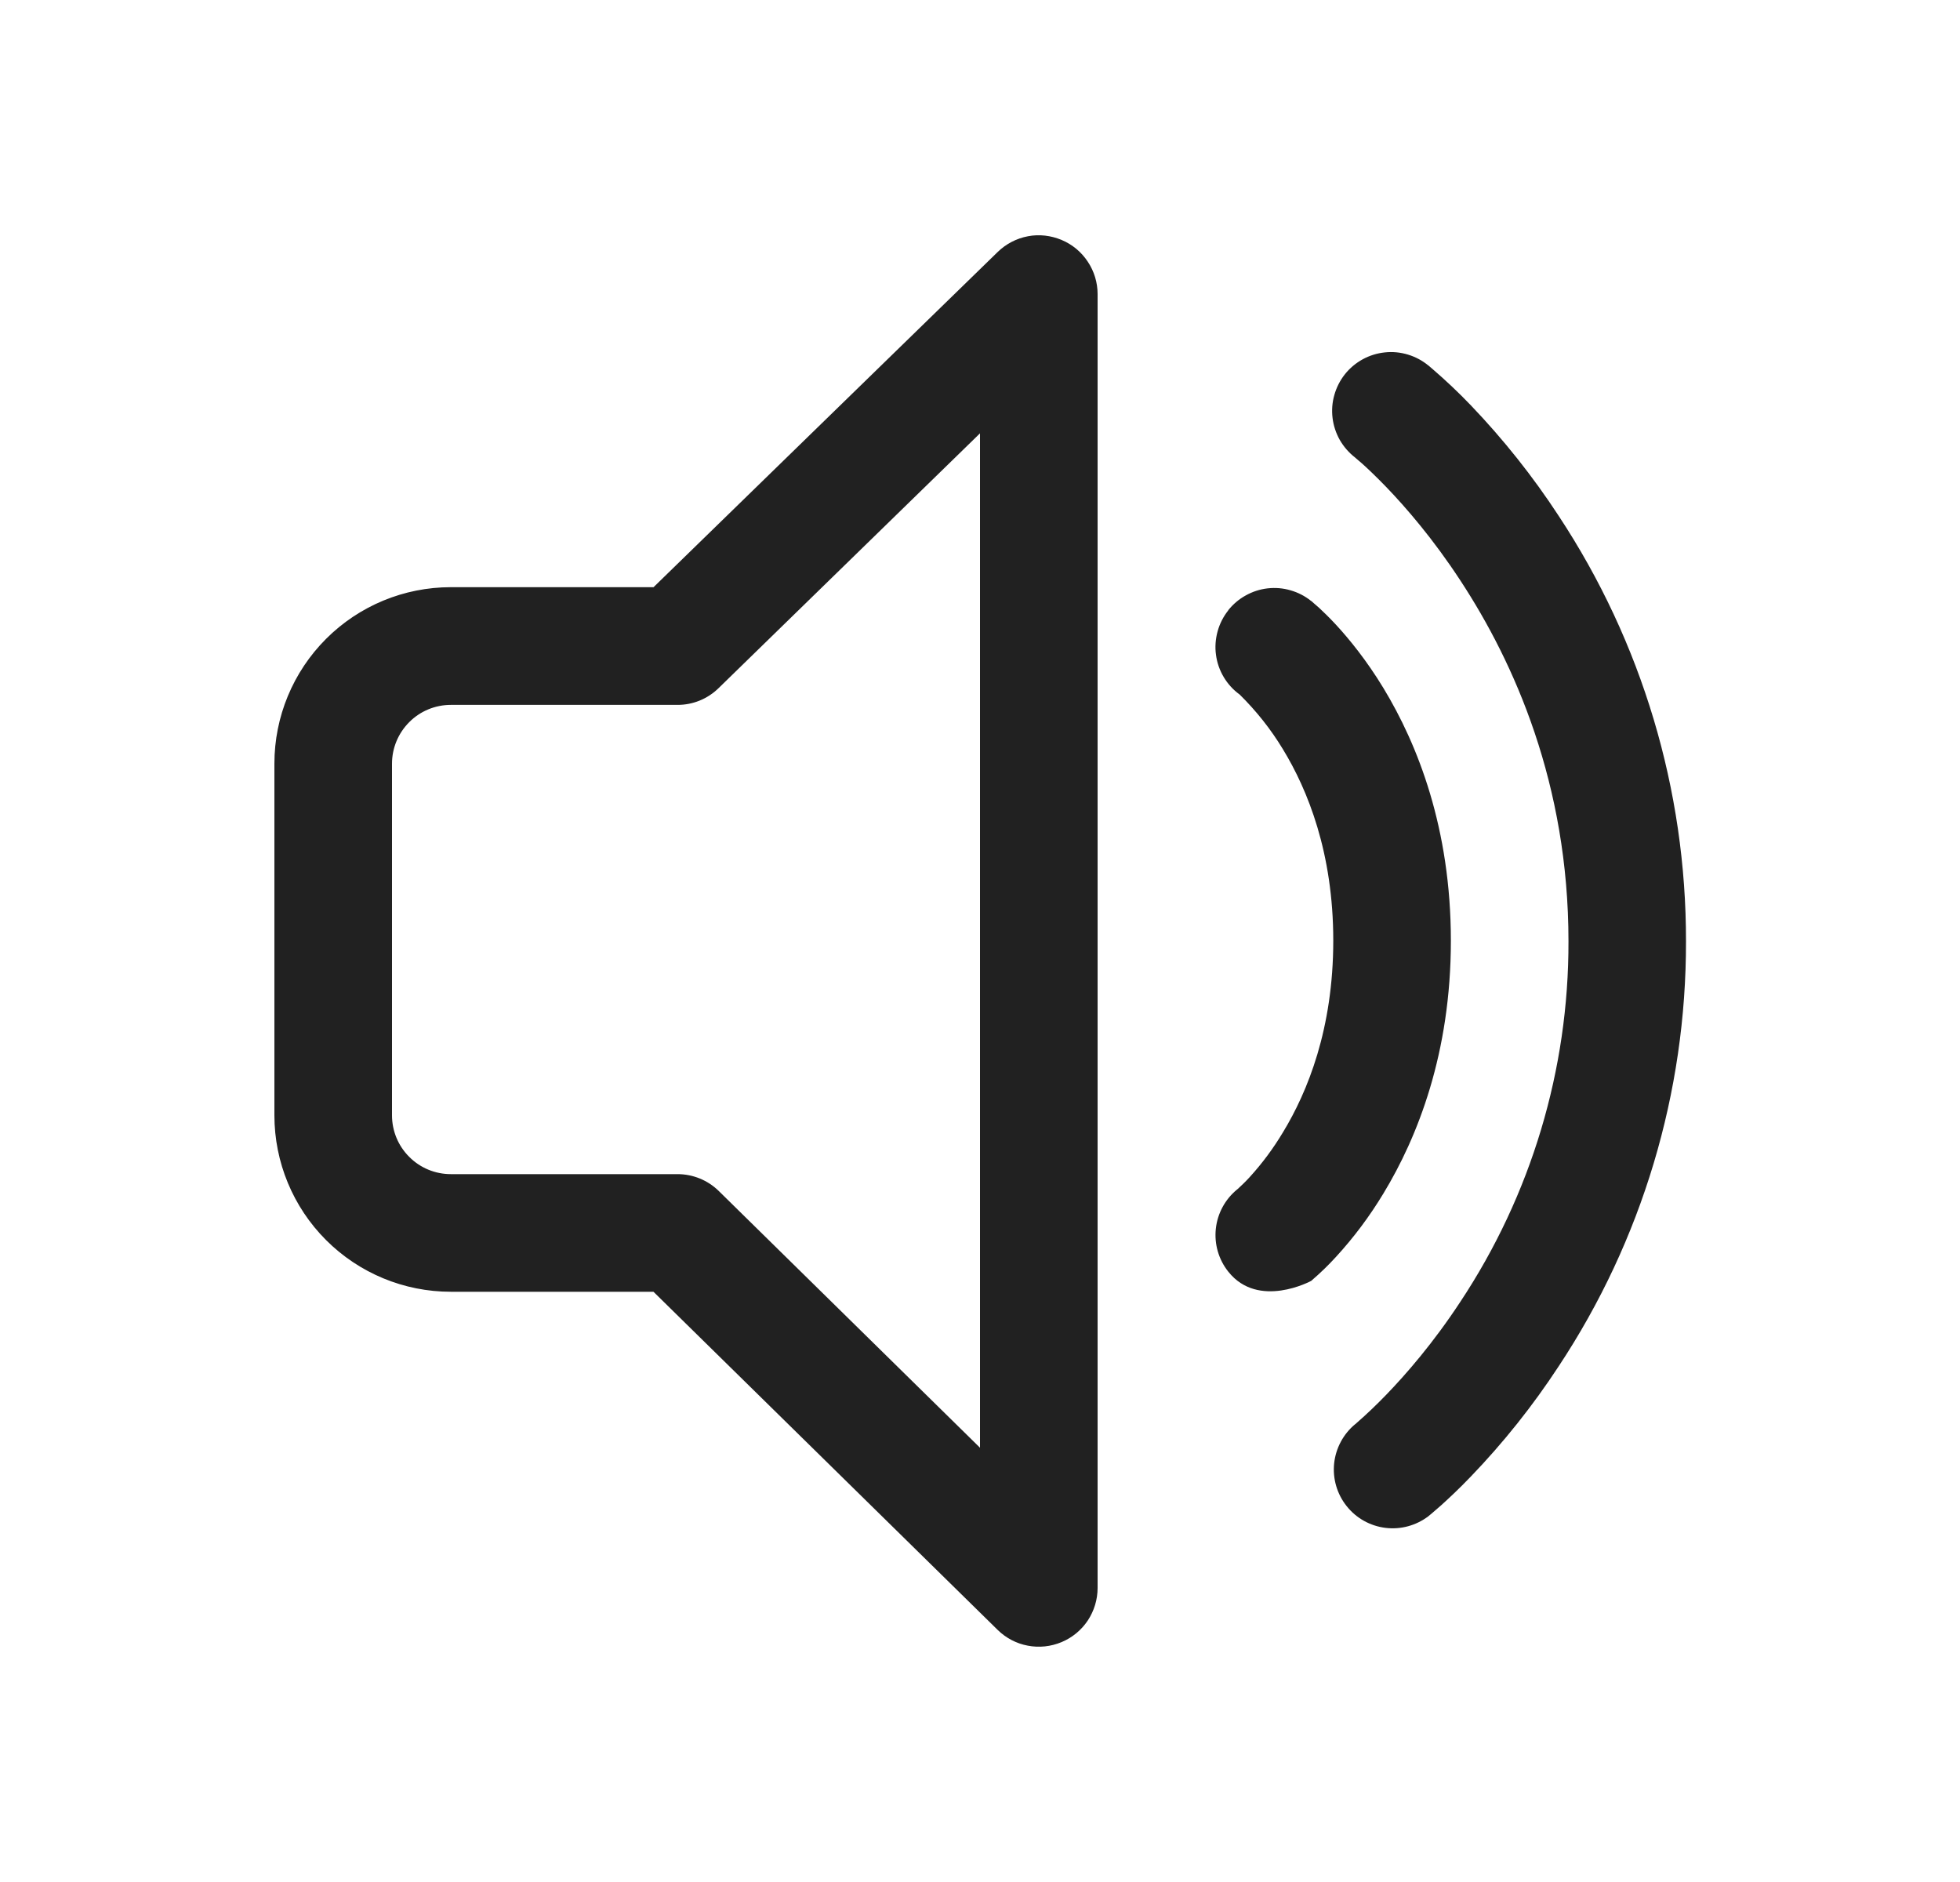 <svg width="25" height="24" viewBox="0 0 25 24" fill="none" xmlns="http://www.w3.org/2000/svg">
<g id="fluent:speaker-2-16-regular">
<path id="Vector" d="M13.541 3.06C13.677 3.117 13.793 3.213 13.874 3.336C13.956 3.458 14 3.603 14 3.75V20.25C14 20.398 13.956 20.542 13.875 20.665C13.793 20.788 13.677 20.884 13.54 20.941C13.404 20.998 13.254 21.014 13.109 20.986C12.964 20.959 12.831 20.889 12.725 20.785L8.335 16.473H5.75C5.153 16.473 4.581 16.236 4.159 15.814C3.737 15.392 3.5 14.82 3.5 14.223V9.738C3.5 9.141 3.737 8.569 4.159 8.147C4.581 7.725 5.153 7.488 5.75 7.488H8.336L12.726 3.213C12.832 3.11 12.966 3.04 13.111 3.013C13.255 2.985 13.405 3.003 13.541 3.06ZM12.5 5.526L9.165 8.776C9.025 8.913 8.837 8.99 8.64 8.989H5.75C5.551 8.989 5.36 9.068 5.22 9.209C5.079 9.35 5 9.54 5 9.739V14.223C5 14.422 5.079 14.613 5.22 14.753C5.36 14.894 5.551 14.973 5.75 14.973H8.642C8.838 14.973 9.027 15.05 9.167 15.187L12.5 18.462V5.526ZM15.666 7.782C15.728 7.705 15.804 7.64 15.89 7.593C15.976 7.545 16.071 7.514 16.169 7.503C16.267 7.492 16.366 7.5 16.461 7.528C16.555 7.555 16.644 7.6 16.721 7.662L16.724 7.663L16.727 7.666L16.735 7.672L16.757 7.692L16.826 7.752C16.88 7.803 16.953 7.872 17.039 7.965C17.209 8.149 17.429 8.418 17.646 8.775C18.083 9.495 18.506 10.564 18.506 11.997C18.506 13.428 18.083 14.499 17.646 15.219C17.471 15.509 17.268 15.781 17.039 16.03C16.944 16.134 16.843 16.232 16.736 16.324L16.724 16.335H16.723C16.723 16.335 16.052 16.699 15.668 16.218C15.544 16.063 15.487 15.866 15.508 15.67C15.529 15.473 15.627 15.293 15.78 15.168L15.784 15.165L15.81 15.141C15.838 15.115 15.883 15.073 15.938 15.013C16.099 14.837 16.241 14.645 16.364 14.44C16.679 13.923 17.006 13.117 17.006 11.995C17.006 10.875 16.679 10.071 16.364 9.555C16.21 9.3 16.024 9.066 15.812 8.857C15.73 8.798 15.661 8.722 15.609 8.635C15.557 8.548 15.523 8.451 15.51 8.35C15.496 8.25 15.504 8.148 15.531 8.05C15.558 7.952 15.605 7.861 15.668 7.782H15.666ZM18.22 4.662C18.143 4.598 18.054 4.551 17.959 4.522C17.863 4.493 17.763 4.483 17.664 4.494C17.565 4.504 17.469 4.534 17.381 4.582C17.294 4.63 17.217 4.694 17.155 4.772C17.093 4.85 17.047 4.94 17.02 5.036C16.992 5.132 16.985 5.232 16.997 5.331C17.009 5.43 17.041 5.525 17.09 5.612C17.14 5.698 17.206 5.774 17.285 5.835L17.302 5.85L17.38 5.917C17.45 5.98 17.553 6.078 17.681 6.21C17.936 6.475 18.281 6.874 18.626 7.401C19.316 8.452 20.006 10 20.006 12.004C20.01 13.639 19.53 15.239 18.626 16.602C18.281 17.127 17.936 17.523 17.681 17.787C17.56 17.912 17.434 18.033 17.303 18.147L17.287 18.162H17.285C17.134 18.287 17.038 18.467 17.017 18.662C16.997 18.858 17.054 19.053 17.177 19.207C17.299 19.361 17.477 19.46 17.672 19.484C17.867 19.508 18.064 19.454 18.22 19.335L18.269 19.294L18.381 19.197C18.476 19.111 18.607 18.99 18.761 18.829C19.177 18.397 19.551 17.927 19.88 17.425C20.944 15.818 21.509 13.932 21.505 12.004C21.508 10.075 20.943 8.187 19.88 6.577C19.552 6.075 19.177 5.604 18.762 5.17C18.606 5.007 18.442 4.852 18.27 4.704L18.236 4.675L18.226 4.666L18.223 4.663L18.22 4.662Z" fill="#212121"/>
</g>
</svg>
